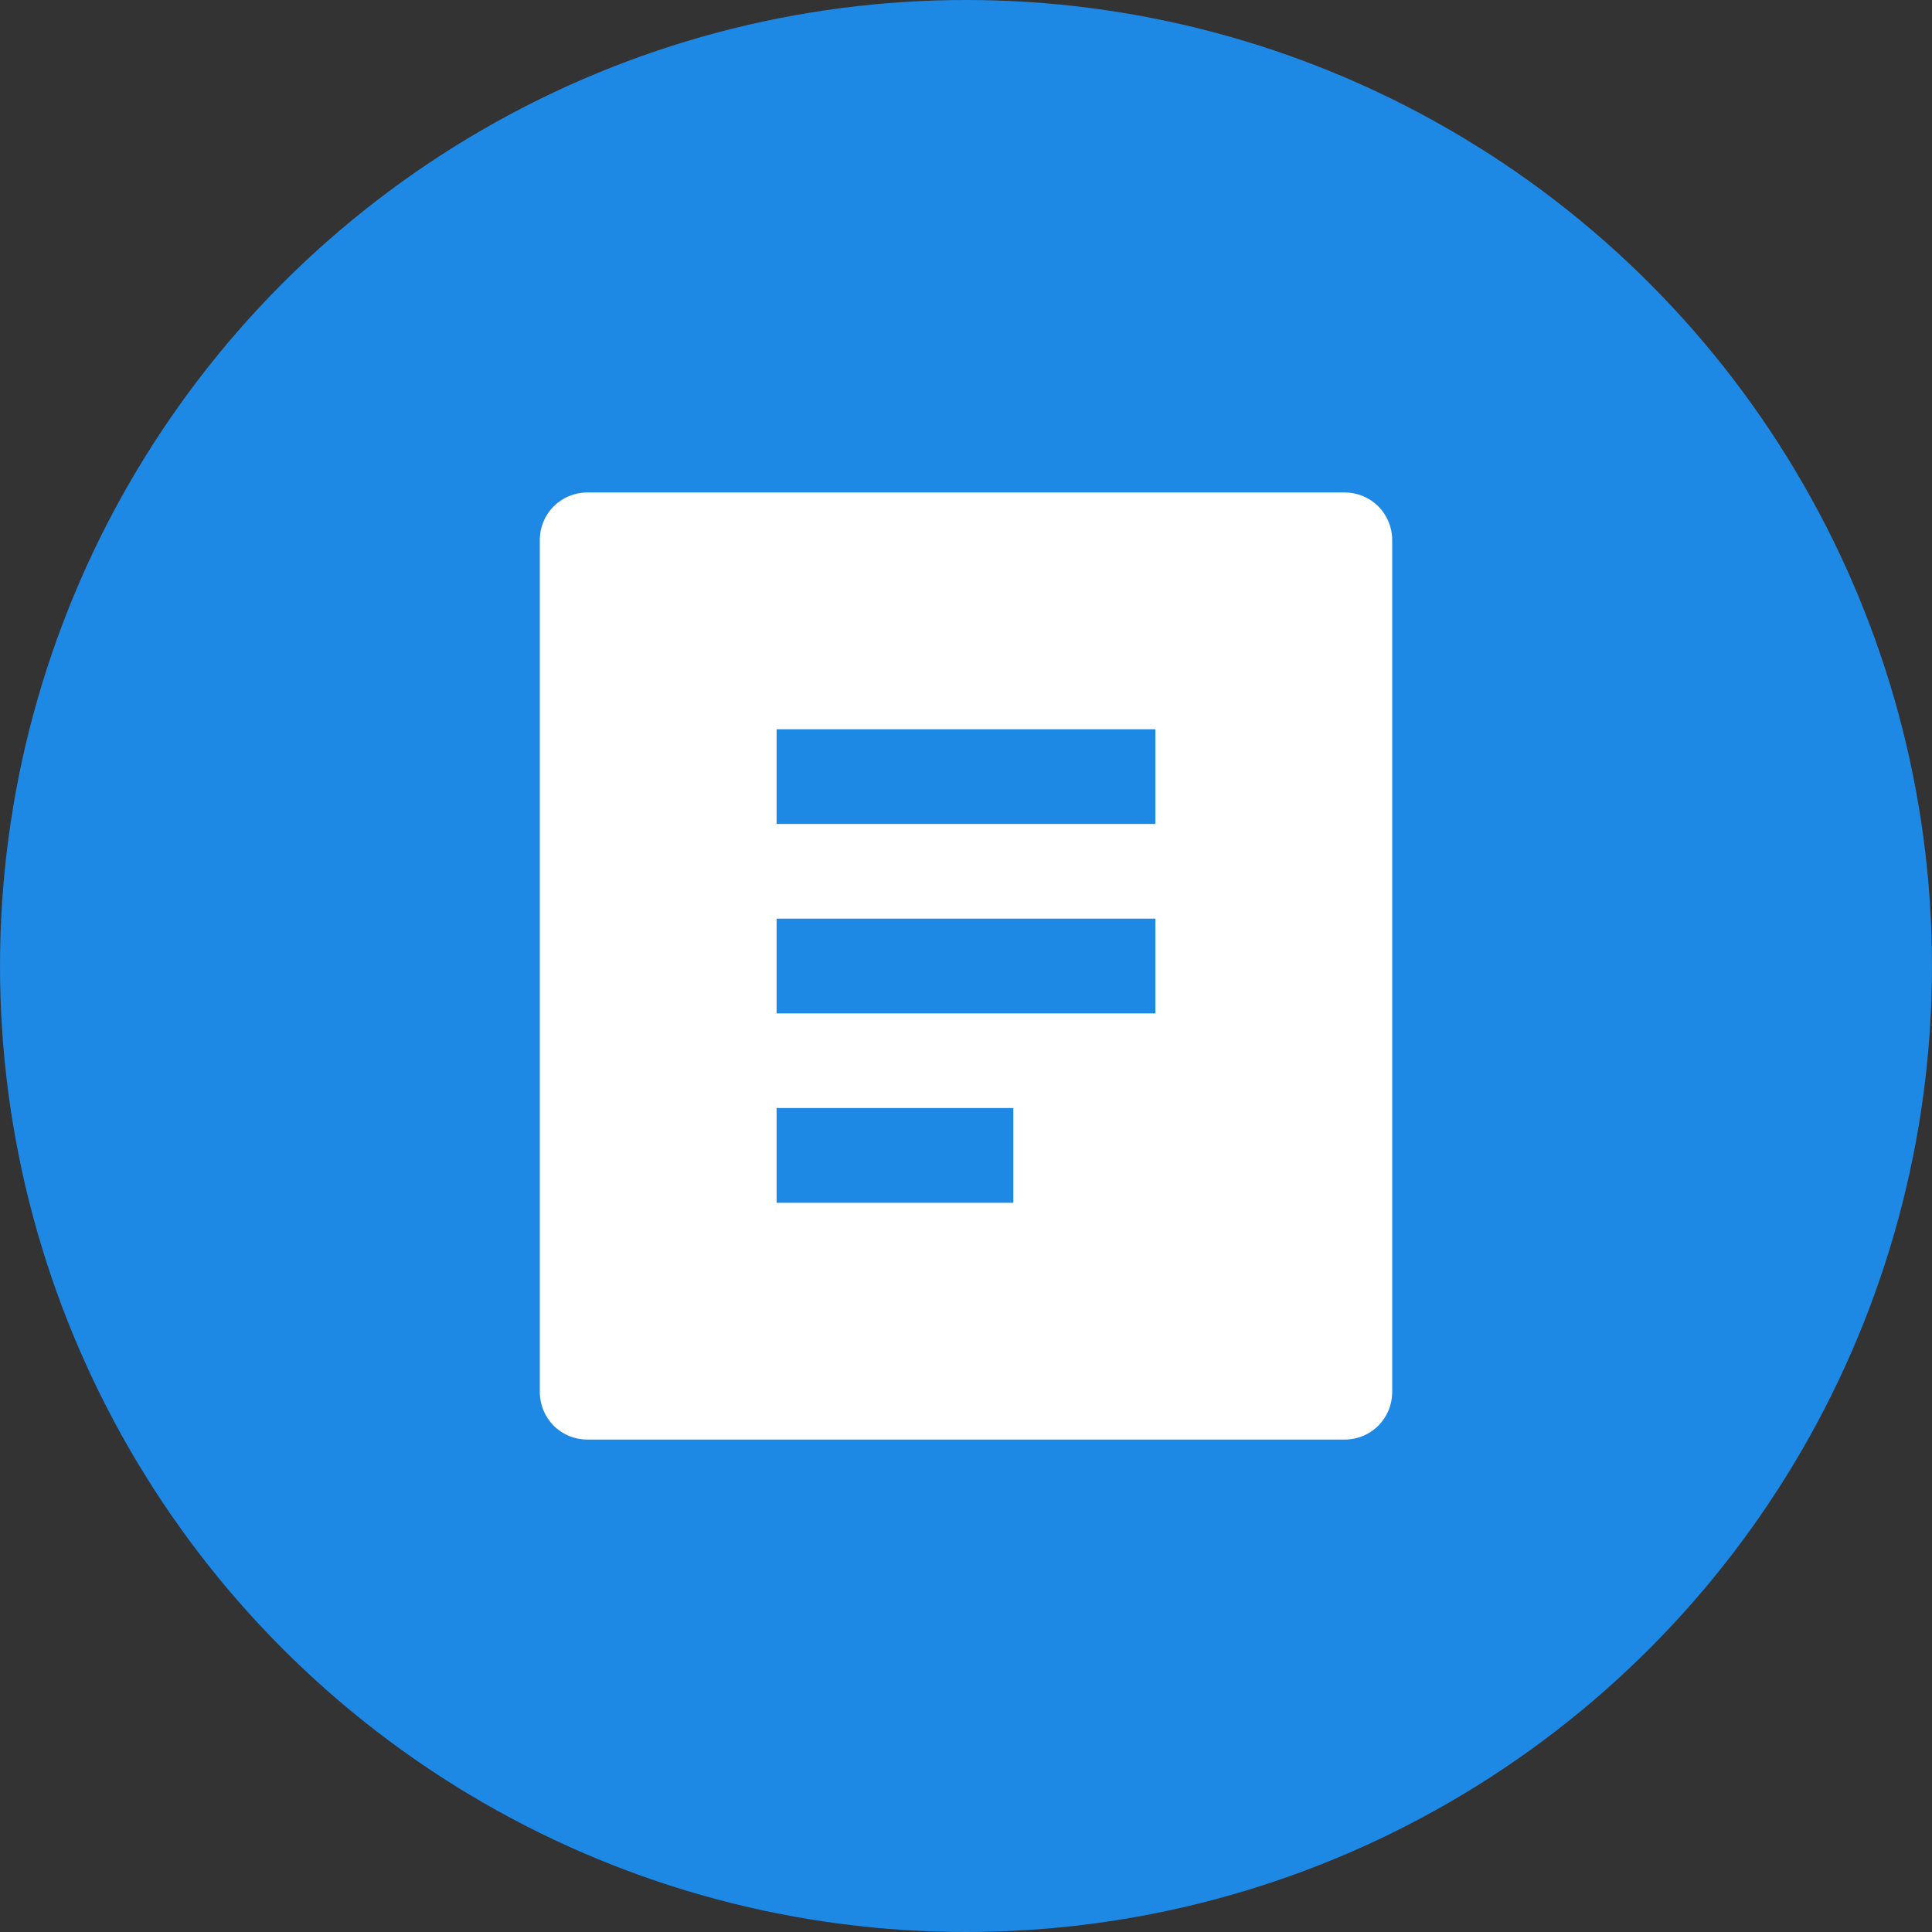 <svg width="34" height="34" viewBox="0 0 34 34" fill="none" xmlns="http://www.w3.org/2000/svg">
<rect x="0" y="0" width="34" height="34" fill="#333333" stroke="none"/>
<circle cx="17" cy="17" r="17" fill="#1E88E5"/>
<path d="M23.667 25.334H10.333C10.112 25.334 9.9 25.246 9.744 25.09C9.588 24.933 9.5 24.721 9.5 24.5V9.5C9.5 9.279 9.588 9.067 9.744 8.911C9.9 8.755 10.112 8.667 10.333 8.667H23.667C23.888 8.667 24.1 8.755 24.256 8.911C24.412 9.067 24.5 9.279 24.5 9.5V24.5C24.5 24.721 24.412 24.933 24.256 25.09C24.1 25.246 23.888 25.334 23.667 25.334ZM13.667 12.834V14.5H20.333V12.834H13.667ZM13.667 16.167V17.834H20.333V16.167H13.667ZM13.667 19.5V21.167H17.833V19.5H13.667Z" fill="white"/>
</svg>
